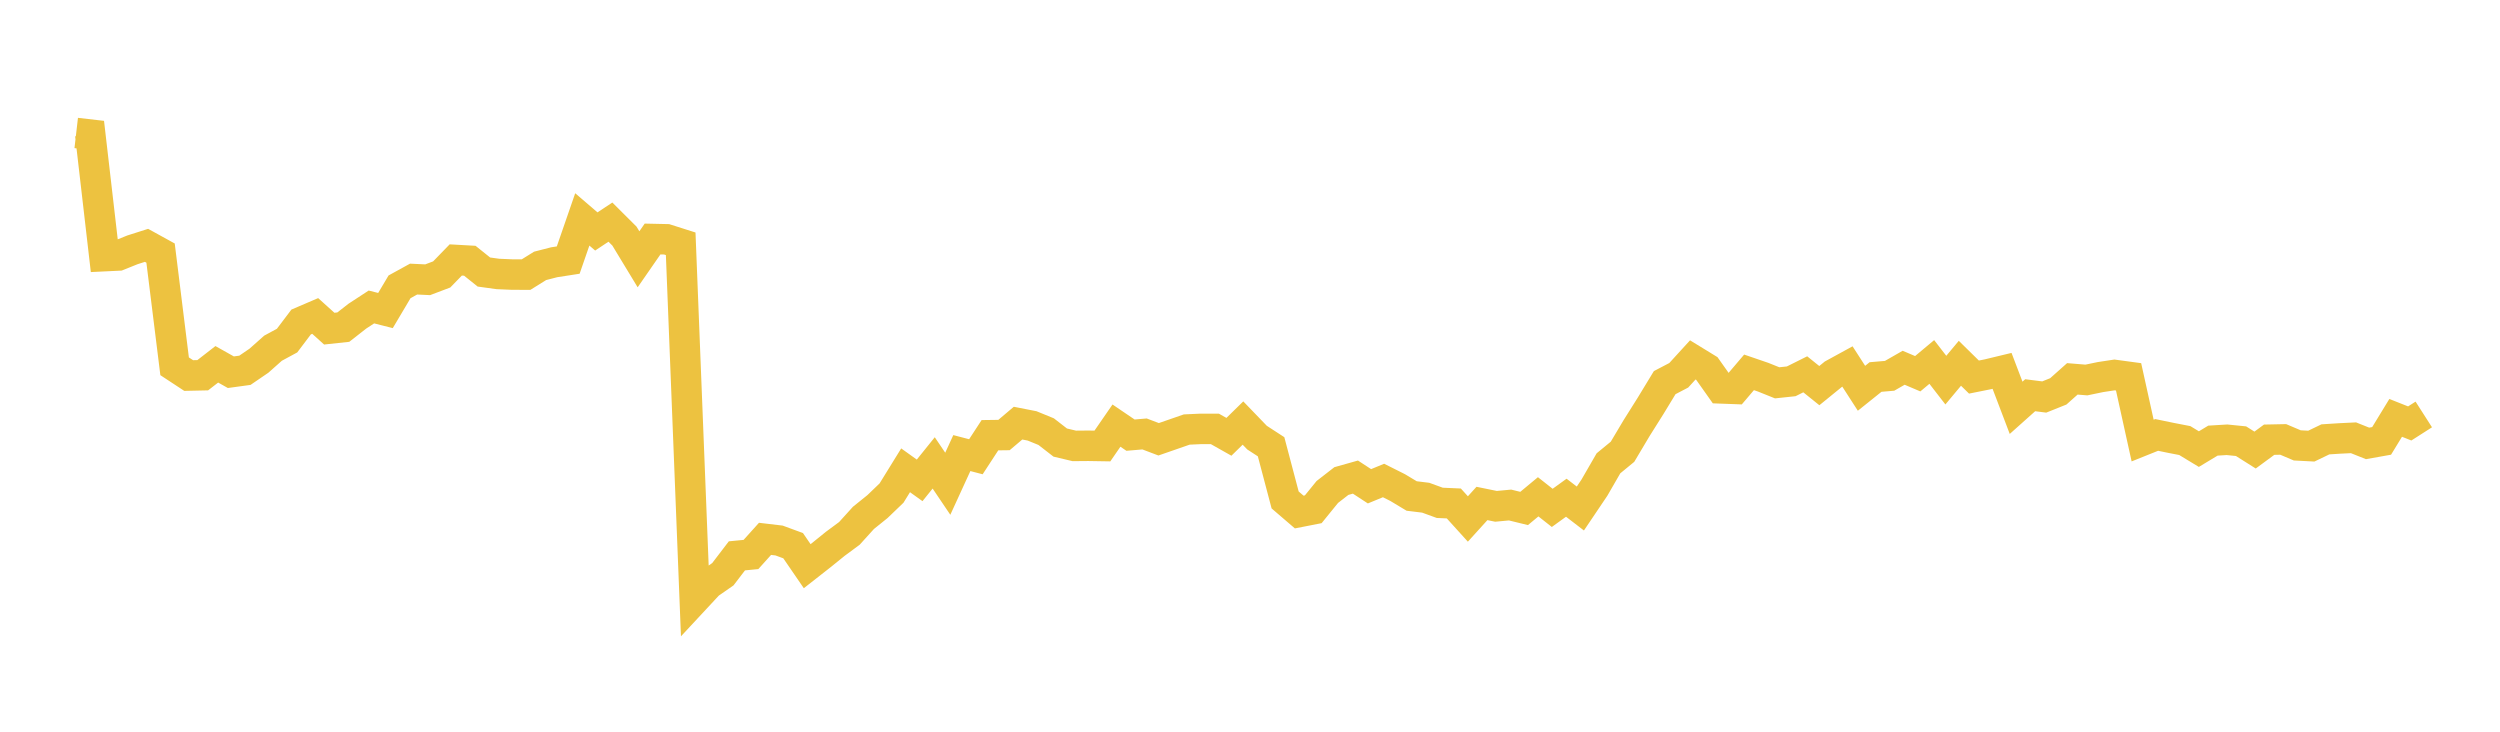 <svg width="164" height="48" xmlns="http://www.w3.org/2000/svg" xmlns:xlink="http://www.w3.org/1999/xlink"><path fill="none" stroke="rgb(237,194,64)" stroke-width="2" d="M5,8.724L5.922,8.83L6.844,16.804L7.766,16.76L8.689,16.389L9.611,16.095L10.533,16.603L11.455,24.029L12.377,24.635L13.299,24.615L14.222,23.899L15.144,24.417L16.066,24.291L16.988,23.661L17.91,22.842L18.832,22.343L19.754,21.123L20.677,20.727L21.599,21.559L22.521,21.46L23.443,20.739L24.365,20.137L25.287,20.371L26.21,18.815L27.132,18.308L28.054,18.352L28.976,18.003L29.898,17.053L30.82,17.105L31.743,17.845L32.665,17.972L33.587,18.011L34.509,18.015L35.431,17.441L36.353,17.204L37.275,17.061L38.198,14.393L39.12,15.184L40.042,14.571L40.964,15.489L41.886,17.01L42.808,15.679L43.731,15.699L44.653,15.992L45.575,39.302L46.497,38.311L47.419,37.67L48.341,36.464L49.263,36.374L50.186,35.349L51.108,35.458L52.03,35.797L52.952,37.142L53.874,36.419L54.796,35.673L55.719,34.991L56.641,33.973L57.563,33.231L58.485,32.345L59.407,30.852L60.329,31.512L61.251,30.366L62.174,31.734L63.096,29.722L64.018,29.963L64.94,28.55L65.862,28.538L66.784,27.758L67.707,27.939L68.629,28.316L69.551,29.032L70.473,29.251L71.395,29.243L72.317,29.258L73.24,27.92L74.162,28.546L75.084,28.467L76.006,28.817L76.928,28.497L77.85,28.177L78.772,28.135L79.695,28.135L80.617,28.655L81.539,27.751L82.461,28.708L83.383,29.307L84.305,32.797L85.228,33.589L86.15,33.408L87.072,32.273L87.994,31.557L88.916,31.297L89.838,31.9L90.76,31.52L91.683,31.983L92.605,32.537L93.527,32.65L94.449,32.986L95.371,33.027L96.293,34.045L97.216,33.027L98.138,33.215L99.06,33.129L99.982,33.355L100.904,32.59L101.826,33.317L102.749,32.65L103.671,33.359L104.593,31.991L105.515,30.393L106.437,29.635L107.359,28.086L108.281,26.62L109.204,25.101L110.126,24.619L111.048,23.609L111.97,24.174L112.892,25.478L113.814,25.512L114.737,24.427L115.659,24.743L116.581,25.113L117.503,25.015L118.425,24.555L119.347,25.297L120.269,24.547L121.192,24.042L122.114,25.471L123.036,24.732L123.958,24.653L124.88,24.125L125.802,24.517L126.725,23.745L127.647,24.936L128.569,23.831L129.491,24.736L130.413,24.551L131.335,24.329L132.257,26.752L133.18,25.927L134.102,26.044L135.024,25.674L135.946,24.853L136.868,24.928L137.79,24.736L138.713,24.596L139.635,24.721L140.557,28.901L141.479,28.531L142.401,28.722L143.323,28.901L144.246,29.461L145.168,28.905L146.09,28.849L147.012,28.942L147.934,29.524L148.856,28.845L149.778,28.826L150.701,29.218L151.623,29.266L152.545,28.822L153.467,28.763L154.389,28.718L155.311,29.087L156.234,28.923L157.156,27.412L158.078,27.778L159,27.188"></path></svg>